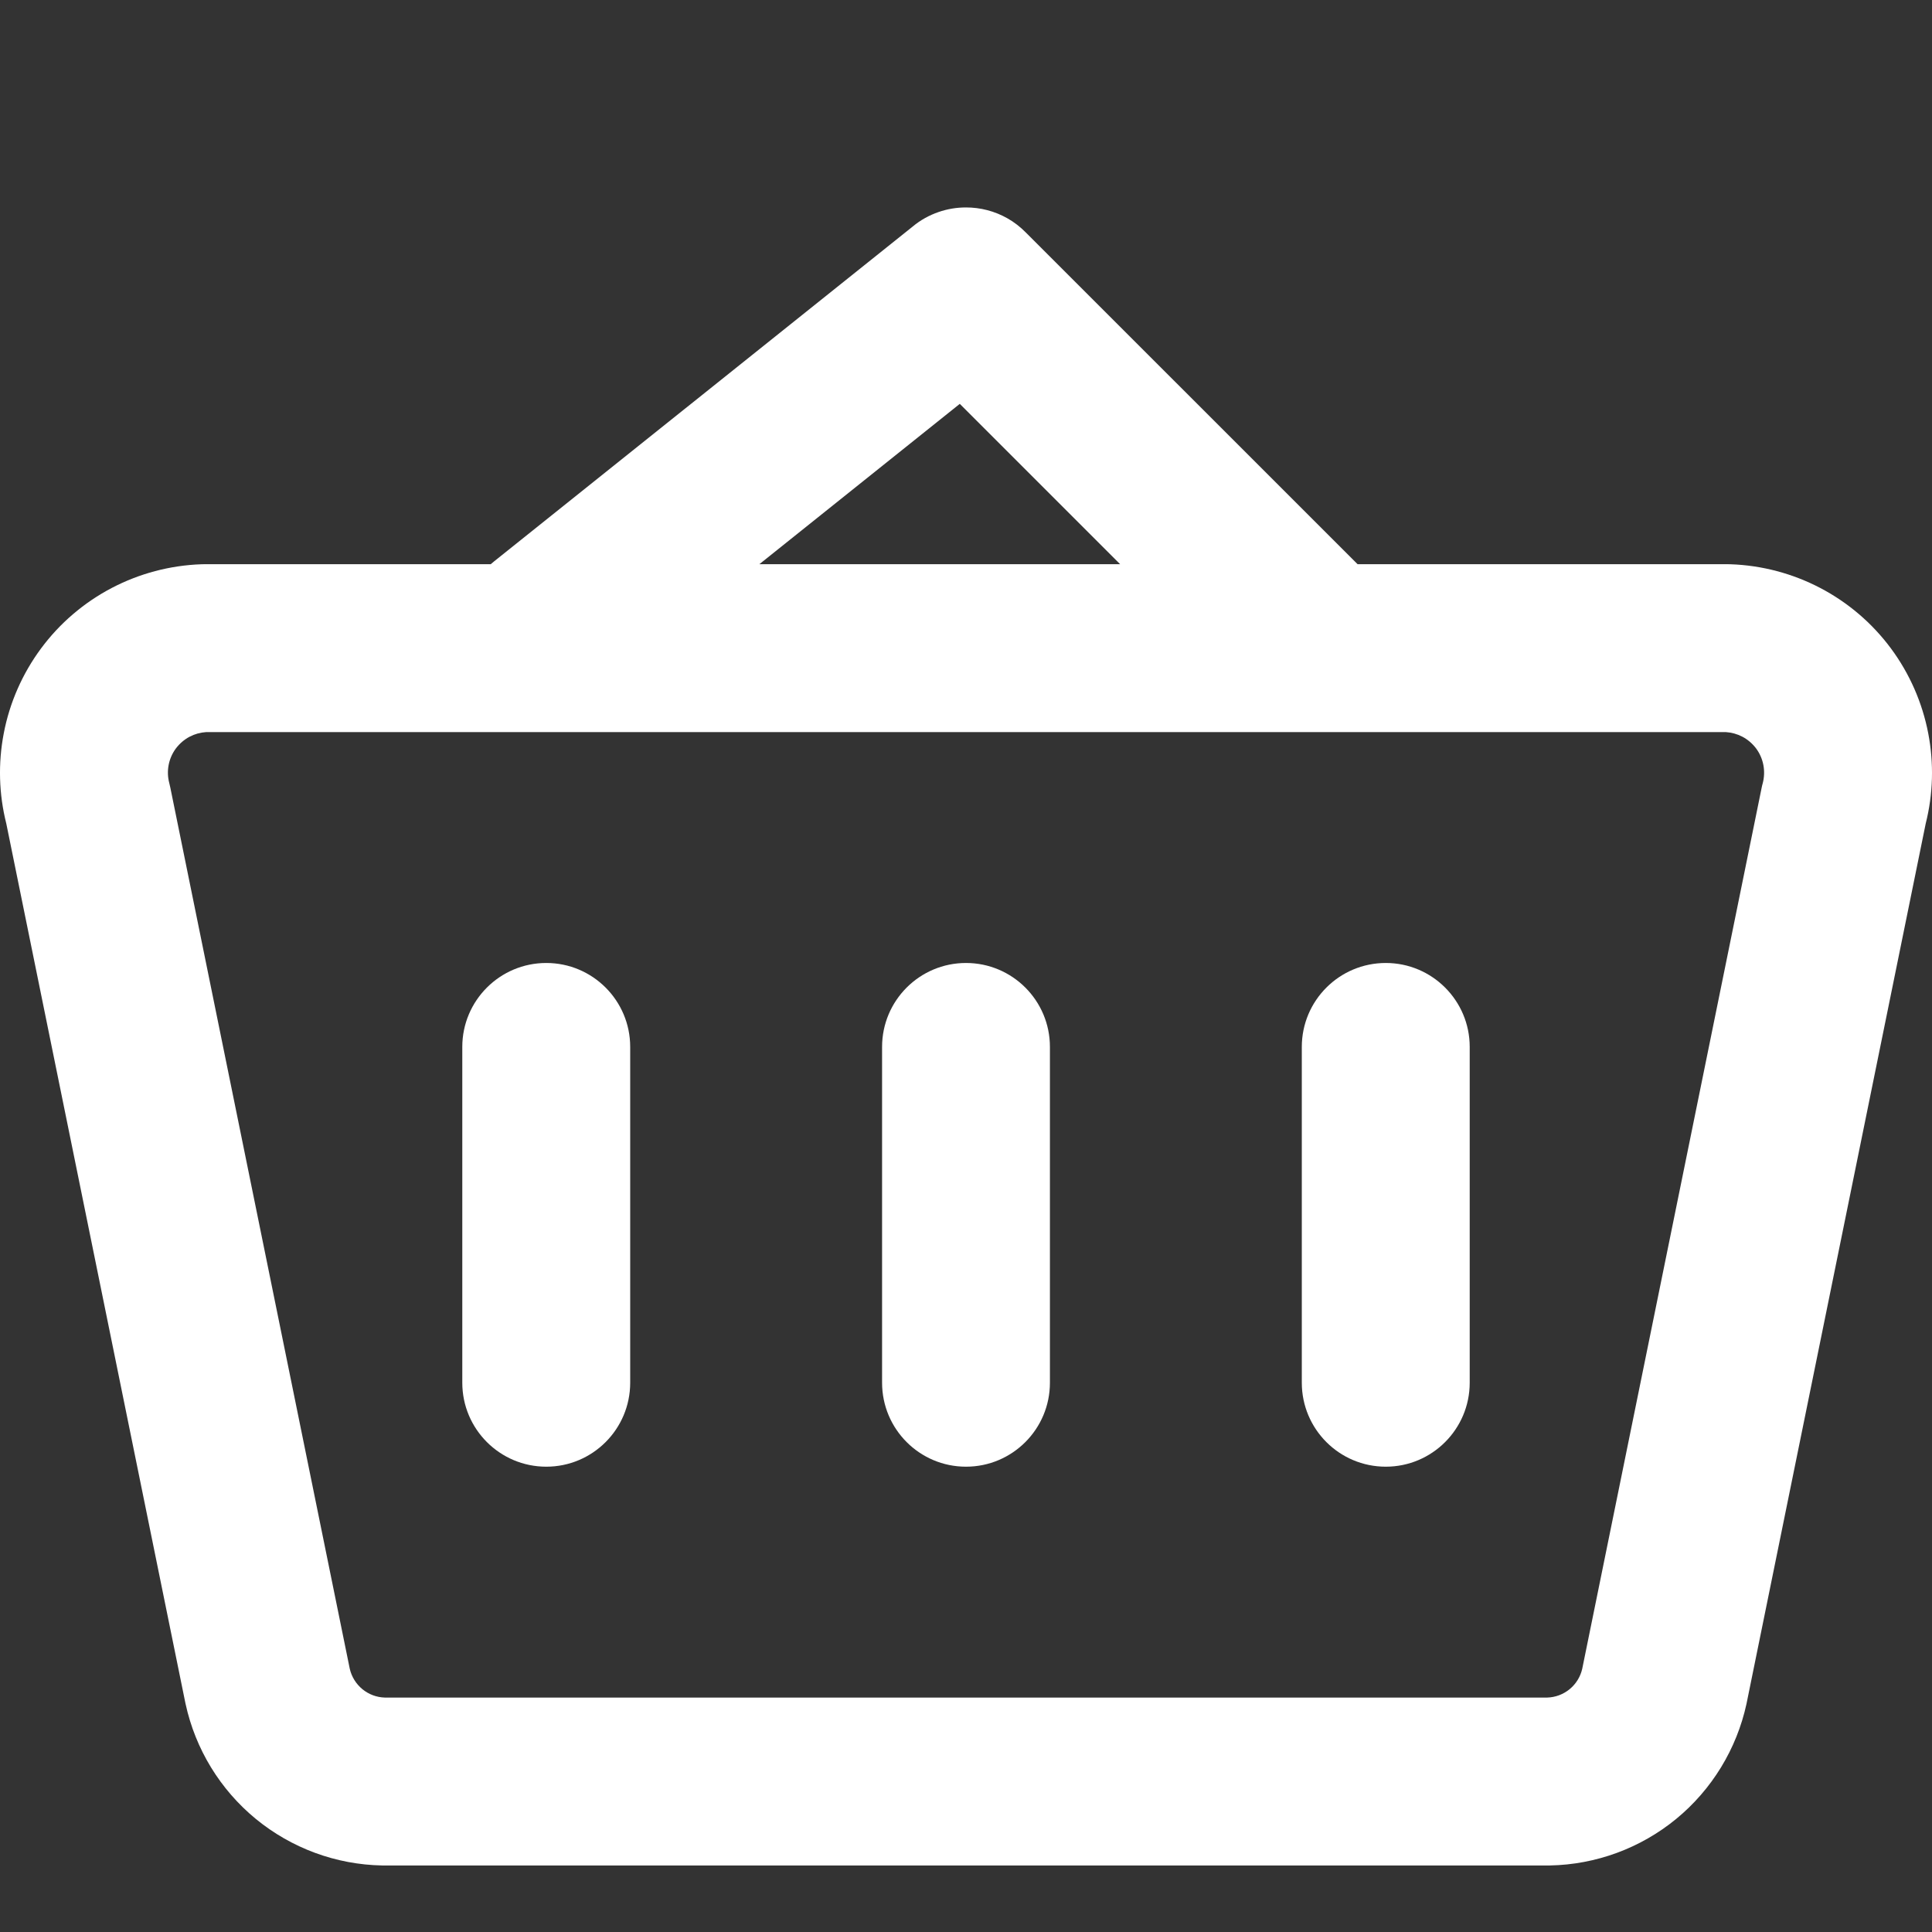 <svg width="32" height="32" viewBox="0 0 32 32" fill="none" xmlns="http://www.w3.org/2000/svg">
<rect x="0" y="0" width="32" height="32" fill="#333333" stroke="none"/>
<g clip-path="url(#clip0)">
<path fill-rule="evenodd" clip-rule="evenodd" d="M15.897 6.689L12.577 9.345H18.553L15.897 6.689ZM8.179 9.302C8.161 9.316 8.144 9.331 8.128 9.345H3.383C3.367 9.345 3.351 9.346 3.335 9.346C2.816 9.364 2.308 9.499 1.848 9.74C1.389 9.981 0.989 10.323 0.68 10.74C0.371 11.157 0.159 11.638 0.062 12.148C-0.033 12.643 -0.019 13.152 0.104 13.64L3.07 28.205L3.074 28.223C3.236 28.97 3.646 29.641 4.237 30.127C4.828 30.612 5.565 30.884 6.33 30.898L6.356 30.898H25.645L25.67 30.898C26.434 30.884 27.172 30.612 27.763 30.127C28.354 29.641 28.764 28.97 28.927 28.223L31.896 13.64C32.019 13.152 32.033 12.643 31.938 12.148C31.84 11.638 31.629 11.157 31.32 10.74C31.011 10.323 30.611 9.981 30.152 9.74C29.692 9.499 29.184 9.364 28.665 9.346C28.649 9.346 28.633 9.345 28.617 9.345H22.486L16.995 3.855C16.902 3.76 16.799 3.68 16.688 3.617C16.475 3.496 16.236 3.435 15.998 3.436C15.845 3.436 15.692 3.461 15.545 3.512C15.391 3.565 15.245 3.645 15.115 3.754L8.179 9.302ZM3.413 12.126C3.318 12.132 3.225 12.158 3.141 12.202C3.052 12.249 2.974 12.316 2.913 12.397C2.853 12.478 2.812 12.572 2.793 12.671C2.774 12.771 2.778 12.873 2.804 12.971C2.811 12.997 2.817 13.024 2.822 13.05L5.793 27.639C5.823 27.772 5.897 27.891 6.002 27.978C6.107 28.064 6.237 28.113 6.372 28.117H25.628C25.763 28.113 25.893 28.064 25.998 27.978C26.104 27.891 26.177 27.772 26.207 27.639L29.178 13.05C29.183 13.024 29.189 12.997 29.197 12.971C29.222 12.873 29.226 12.771 29.207 12.671C29.188 12.572 29.147 12.478 29.087 12.397C29.026 12.316 28.948 12.249 28.859 12.202C28.774 12.158 28.682 12.132 28.587 12.126H3.413ZM10.438 17.34C10.438 16.573 9.816 15.95 9.048 15.95C8.28 15.95 7.657 16.573 7.657 17.34V22.902C7.657 23.67 8.28 24.293 9.048 24.293C9.816 24.293 10.438 23.67 10.438 22.902V17.34ZM16 15.95C16.768 15.95 17.39 16.573 17.39 17.34V22.902C17.39 23.67 16.768 24.293 16 24.293C15.232 24.293 14.61 23.67 14.61 22.902V17.34C14.61 16.573 15.232 15.95 16 15.95ZM24.343 17.34C24.343 16.573 23.72 15.95 22.953 15.95C22.184 15.95 21.562 16.573 21.562 17.34V22.902C21.562 23.67 22.184 24.293 22.953 24.293C23.72 24.293 24.343 23.67 24.343 22.902V17.34Z" fill="white"/>
</g>
<defs>
<clipPath id="clip0">
<path d="M0 0H32V32H0V0Z" fill="white"/>
</clipPath>
</defs>
</svg>
